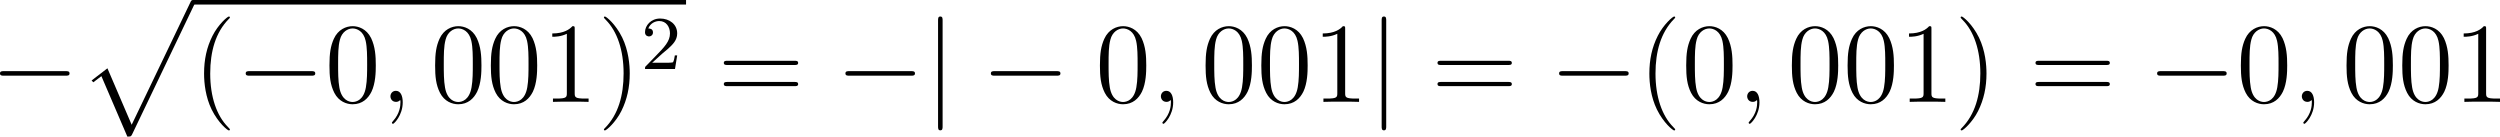 <?xml version='1.0' encoding='UTF-8'?>
<!-- Generated by CodeCogs with dvisvgm 3.4.3 -->
<svg version='1.1' xmlns='http://www.w3.org/2000/svg' xmlns:xlink='http://www.w3.org/1999/xlink' width='296.696pt' height='16.211pt' viewBox='-.243 -.233 296.696 16.211'>
<defs>
<path id='g3-50' d='M2.248-1.626C2.375-1.745 2.71-2.008 2.837-2.12C3.332-2.574 3.802-3.013 3.802-3.738C3.802-4.686 3.005-5.3 2.008-5.3C1.052-5.3 .422-4.575 .422-3.866C.422-3.475 .733-3.419 .845-3.419C1.012-3.419 1.259-3.539 1.259-3.842C1.259-4.256 .861-4.256 .765-4.256C.996-4.838 1.53-5.037 1.921-5.037C2.662-5.037 3.045-4.407 3.045-3.738C3.045-2.909 2.463-2.303 1.522-1.339L.518-.303C.422-.215 .422-.199 .422 0H3.571L3.802-1.427H3.555C3.531-1.267 3.467-.869 3.371-.717C3.324-.654 2.718-.654 2.59-.654H1.172L2.248-1.626Z'/>
<path id='g1-0' d='M7.878-2.75C8.082-2.75 8.297-2.75 8.297-2.989S8.082-3.228 7.878-3.228H1.411C1.207-3.228 .992-3.228 .992-2.989S1.207-2.75 1.411-2.75H7.878Z'/>
<path id='g1-106' d='M1.901-8.536C1.901-8.751 1.901-8.966 1.662-8.966S1.423-8.751 1.423-8.536V2.558C1.423 2.774 1.423 2.989 1.662 2.989S1.901 2.774 1.901 2.558V-8.536Z'/>
<path id='g2-59' d='M2.331 .048C2.331-.646 2.104-1.16 1.614-1.16C1.231-1.16 1.04-.849 1.04-.586S1.219 0 1.626 0C1.781 0 1.913-.048 2.02-.155C2.044-.179 2.056-.179 2.068-.179C2.092-.179 2.092-.012 2.092 .048C2.092 .442 2.02 1.219 1.327 1.997C1.196 2.14 1.196 2.164 1.196 2.188C1.196 2.248 1.255 2.307 1.315 2.307C1.411 2.307 2.331 1.423 2.331 .048Z'/>
<path id='g4-40' d='M3.885 2.905C3.885 2.869 3.885 2.845 3.682 2.642C2.487 1.435 1.817-.538 1.817-2.977C1.817-5.296 2.379-7.293 3.766-8.703C3.885-8.811 3.885-8.835 3.885-8.871C3.885-8.942 3.826-8.966 3.778-8.966C3.622-8.966 2.642-8.106 2.056-6.934C1.447-5.727 1.172-4.447 1.172-2.977C1.172-1.913 1.339-.49 1.961 .789C2.666 2.224 3.646 3.001 3.778 3.001C3.826 3.001 3.885 2.977 3.885 2.905Z'/>
<path id='g4-41' d='M3.371-2.977C3.371-3.885 3.252-5.368 2.582-6.755C1.877-8.189 .897-8.966 .765-8.966C.717-8.966 .658-8.942 .658-8.871C.658-8.835 .658-8.811 .861-8.608C2.056-7.4 2.726-5.428 2.726-2.989C2.726-.669 2.164 1.327 .777 2.738C.658 2.845 .658 2.869 .658 2.905C.658 2.977 .717 3.001 .765 3.001C.921 3.001 1.901 2.14 2.487 .968C3.096-.251 3.371-1.542 3.371-2.977Z'/>
<path id='g4-48' d='M5.356-3.826C5.356-4.818 5.296-5.786 4.866-6.695C4.376-7.687 3.515-7.95 2.929-7.95C2.236-7.95 1.387-7.603 .944-6.611C.61-5.858 .49-5.117 .49-3.826C.49-2.666 .574-1.793 1.004-.944C1.47-.036 2.295 .251 2.917 .251C3.957 .251 4.555-.371 4.902-1.064C5.332-1.961 5.356-3.132 5.356-3.826ZM2.917 .012C2.534 .012 1.757-.203 1.53-1.506C1.399-2.224 1.399-3.132 1.399-3.969C1.399-4.949 1.399-5.834 1.59-6.539C1.793-7.34 2.403-7.711 2.917-7.711C3.371-7.711 4.065-7.436 4.292-6.408C4.447-5.727 4.447-4.782 4.447-3.969C4.447-3.168 4.447-2.26 4.316-1.53C4.089-.215 3.335 .012 2.917 .012Z'/>
<path id='g4-49' d='M3.443-7.663C3.443-7.938 3.443-7.95 3.204-7.95C2.917-7.627 2.319-7.185 1.088-7.185V-6.838C1.363-6.838 1.961-6.838 2.618-7.149V-.921C2.618-.49 2.582-.347 1.53-.347H1.16V0C1.482-.024 2.642-.024 3.037-.024S4.579-.024 4.902 0V-.347H4.531C3.479-.347 3.443-.49 3.443-.921V-7.663Z'/>
<path id='g4-61' d='M8.07-3.873C8.237-3.873 8.452-3.873 8.452-4.089C8.452-4.316 8.249-4.316 8.07-4.316H1.028C.861-4.316 .646-4.316 .646-4.101C.646-3.873 .849-3.873 1.028-3.873H8.07ZM8.07-1.65C8.237-1.65 8.452-1.65 8.452-1.865C8.452-2.092 8.249-2.092 8.07-2.092H1.028C.861-2.092 .646-2.092 .646-1.877C.646-1.65 .849-1.65 1.028-1.65H8.07Z'/>
<path id='g0-112' d='M5.069 13.868C5.44 13.868 5.452 13.856 5.571 13.629L12.111-.024C12.194-.179 12.194-.203 12.194-.239C12.194-.371 12.099-.478 11.955-.478C11.8-.478 11.752-.371 11.692-.239L5.523 12.625L2.977 6.695L1.315 7.974L1.494 8.165L2.343 7.52L5.069 13.868Z'/>
</defs>
<g id='page1' transform='matrix(1.13 0 0 1.13 -65.112 -62.444)'>
<use x='56.413' y='65.753' xlink:href='#g1-0'/>
<use x='65.712' y='55.532' xlink:href='#g0-112'/>
<rect x='77.667' y='55.053' height='.478' width='51.792'/>
<use x='77.667' y='65.753' xlink:href='#g4-40'/>
<use x='82.219' y='65.753' xlink:href='#g1-0'/>
<use x='91.518' y='65.753' xlink:href='#g4-48'/>
<use x='97.371' y='65.753' xlink:href='#g2-59'/>
<use x='102.615' y='65.753' xlink:href='#g4-48'/>
<use x='108.468' y='65.753' xlink:href='#g4-48'/>
<use x='114.321' y='65.753' xlink:href='#g4-49'/>
<use x='120.174' y='65.753' xlink:href='#g4-41'/>
<use x='124.726' y='62.3' xlink:href='#g3-50'/>
<use x='132.779' y='65.753' xlink:href='#g4-61'/>
<use x='145.205' y='65.753' xlink:href='#g1-0'/>
<use x='154.503' y='65.753' xlink:href='#g1-106'/>
<use x='160.481' y='65.753' xlink:href='#g1-0'/>
<use x='172.436' y='65.753' xlink:href='#g4-48'/>
<use x='178.289' y='65.753' xlink:href='#g2-59'/>
<use x='183.533' y='65.753' xlink:href='#g4-48'/>
<use x='189.386' y='65.753' xlink:href='#g4-48'/>
<use x='195.239' y='65.753' xlink:href='#g4-49'/>
<use x='201.092' y='65.753' xlink:href='#g1-106'/>
<use x='207.734' y='65.753' xlink:href='#g4-61'/>
<use x='220.159' y='65.753' xlink:href='#g1-0'/>
<use x='229.458' y='65.753' xlink:href='#g4-40'/>
<use x='234.01' y='65.753' xlink:href='#g4-48'/>
<use x='239.863' y='65.753' xlink:href='#g2-59'/>
<use x='245.107' y='65.753' xlink:href='#g4-48'/>
<use x='250.96' y='65.753' xlink:href='#g4-48'/>
<use x='256.813' y='65.753' xlink:href='#g4-49'/>
<use x='262.666' y='65.753' xlink:href='#g4-41'/>
<use x='270.539' y='65.753' xlink:href='#g4-61'/>
<use x='282.965' y='65.753' xlink:href='#g1-0'/>
<use x='292.263' y='65.753' xlink:href='#g4-48'/>
<use x='298.116' y='65.753' xlink:href='#g2-59'/>
<use x='303.361' y='65.753' xlink:href='#g4-48'/>
<use x='309.214' y='65.753' xlink:href='#g4-48'/>
<use x='315.067' y='65.753' xlink:href='#g4-49'/>
</g>
</svg>